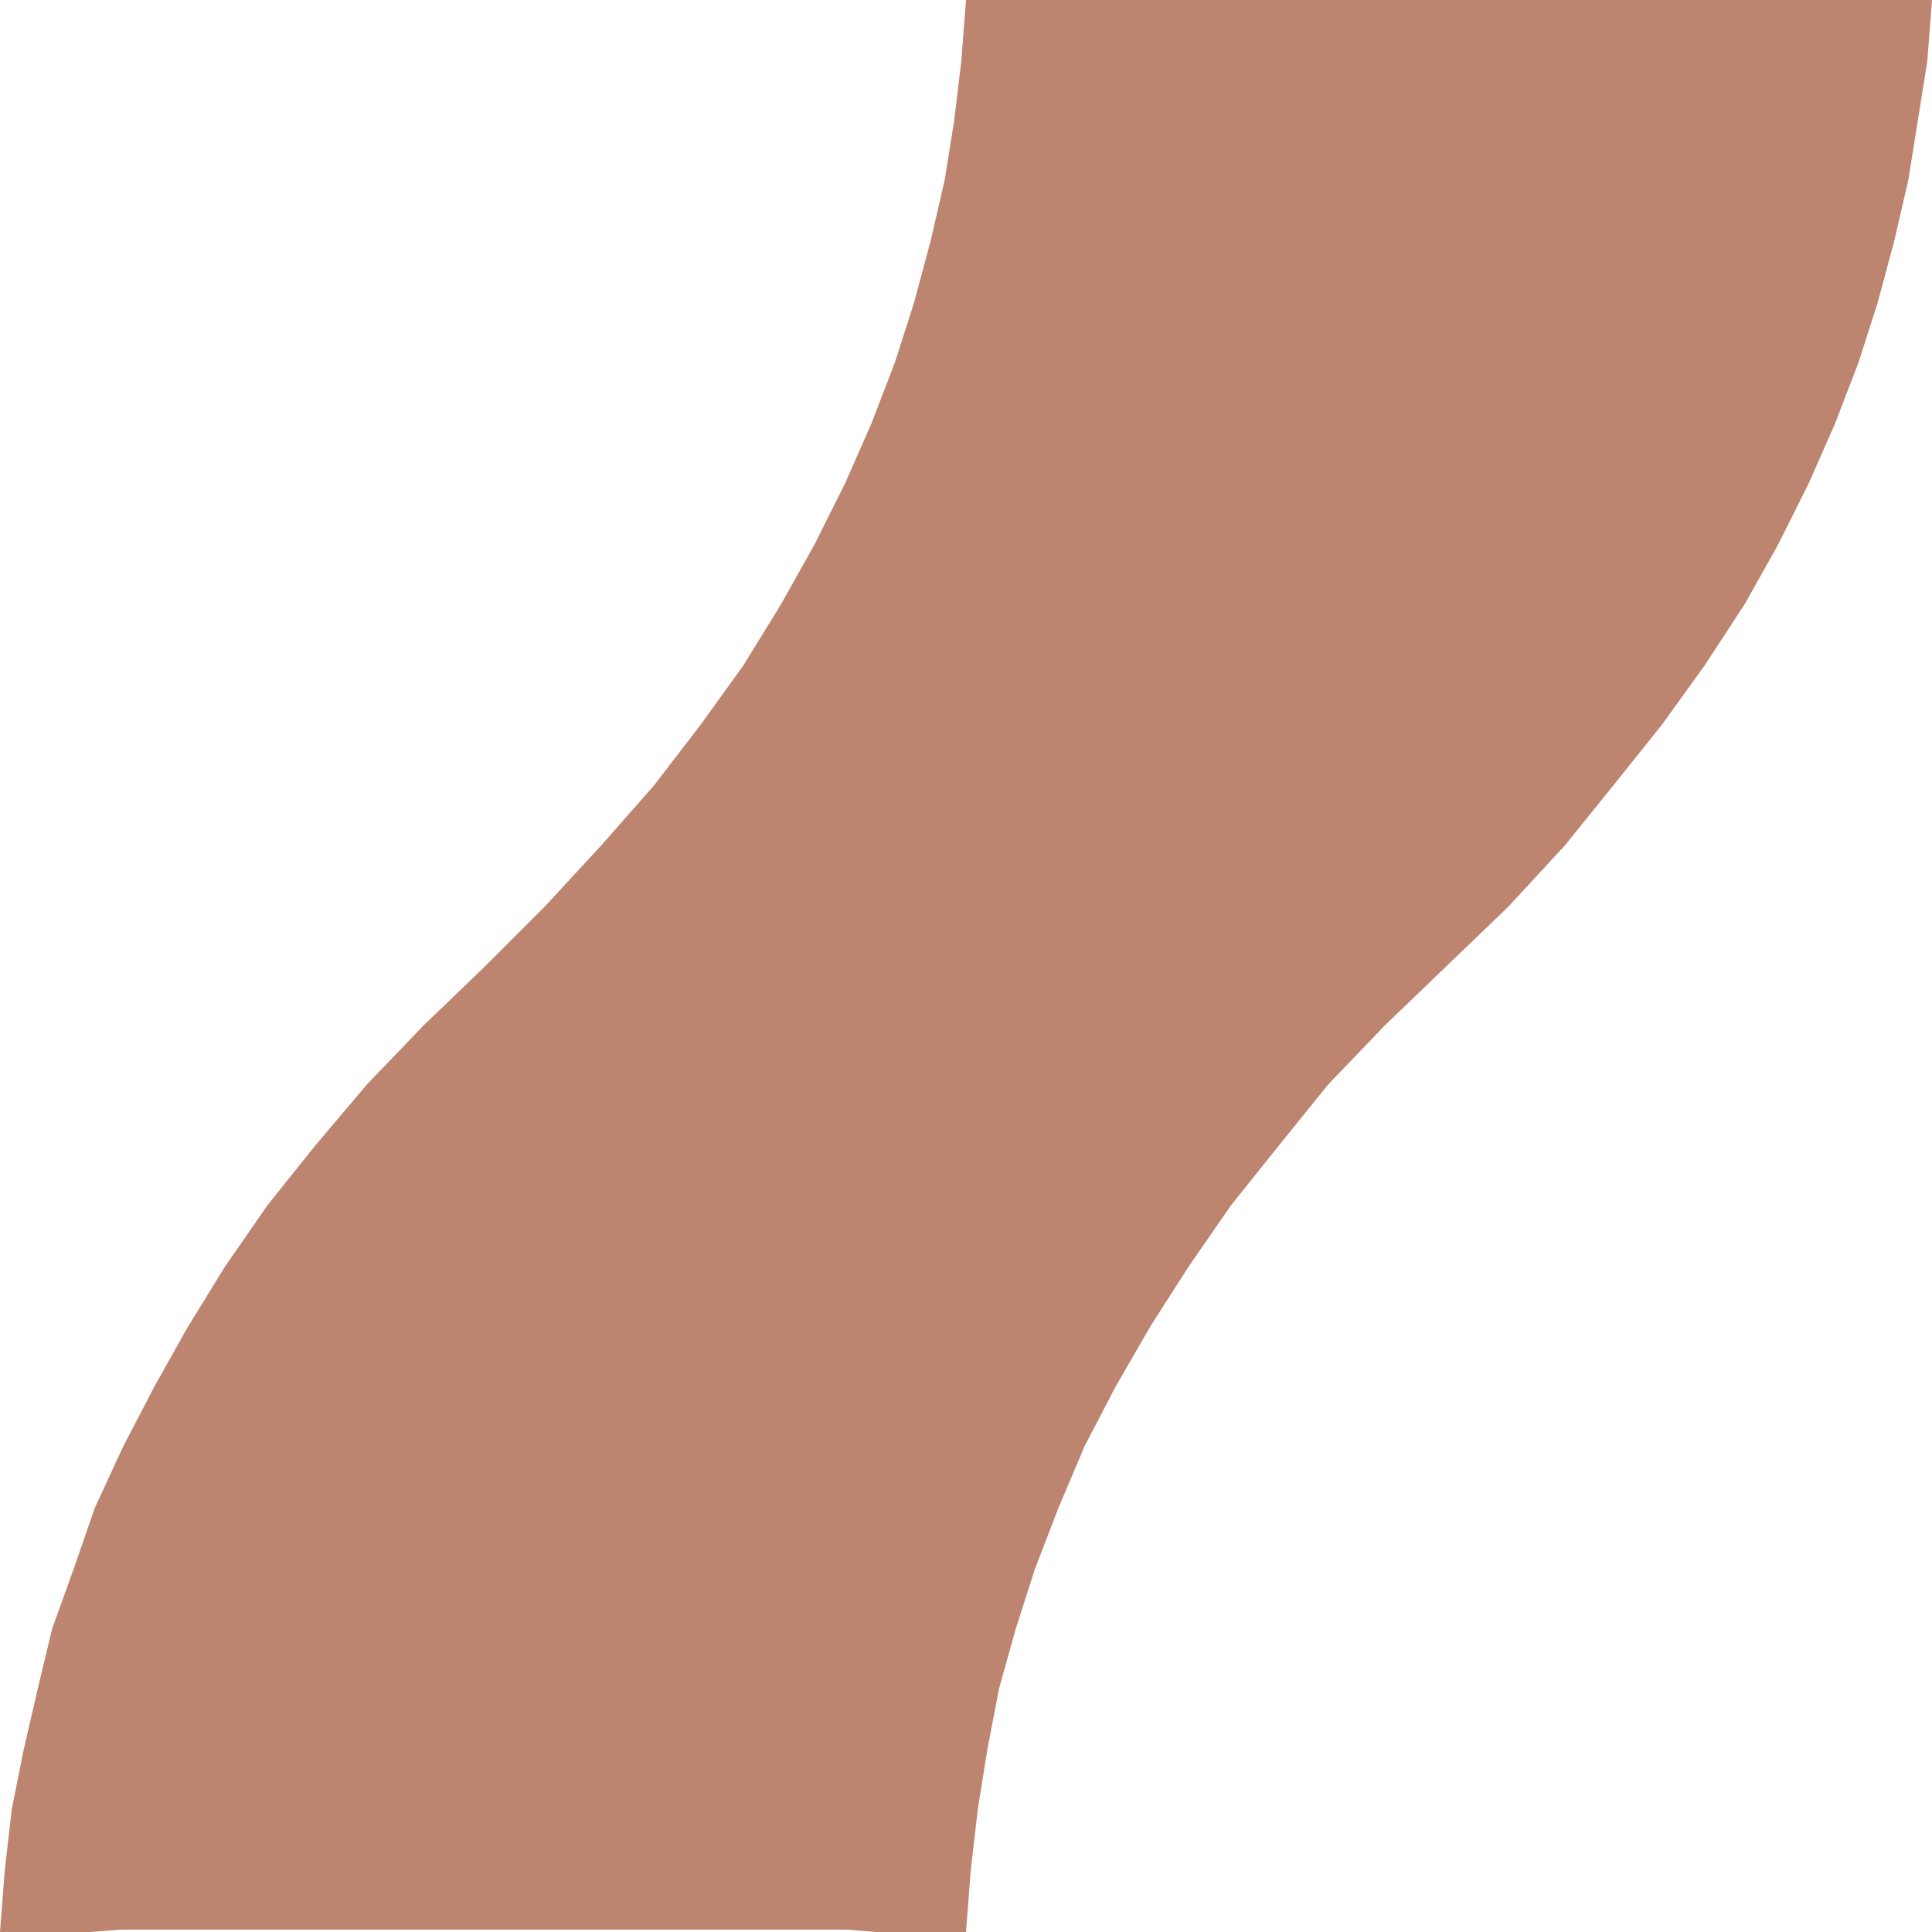 <svg xmlns="http://www.w3.org/2000/svg" width="612" height="612"><path fill="#bd846f" fill-rule="evenodd" d="M306 0h306l-1.5 19.5-6 37.5-4.5 19.5-5.25 19.5-6 18.75-7.5 19.5L573 153l-9.75 19.5-10.5 18.75-12.75 19.5-13.5 18.75-15 18.75-15.75 19.5-18 19.5-39 37.5-18 18.75L405 363l-15 18.75-13.5 19.5-12 18.75-11.25 19.5-9.75 18.75-8.25 19.5-7.5 19.5-6 18.75-5.25 18.75-3.75 19.5-3 18.75-2.25 19.5L306 612h-28.5l-9-.75H38.25l-9.75.75H0l1.5-19.5L3.75 573l3.75-18.75 4.5-19.5L16.5 516l6.75-18.75 6.75-19.5 9-19.5 9.75-18.75 10.5-18.75 12-19.5 13.5-19.5 15-18.75 16.5-19.5 18-18.75 19.5-18.75 18.75-18.75 18-19.5L207 249l15-19.5 13.5-18.75 12-19.5L258 172.5l9.75-19.5 8.25-18.75 7.5-19.5 6-18.75 5.25-19.5 4.5-19.5 3-18.75 2.25-18.75L306 0"/></svg>

